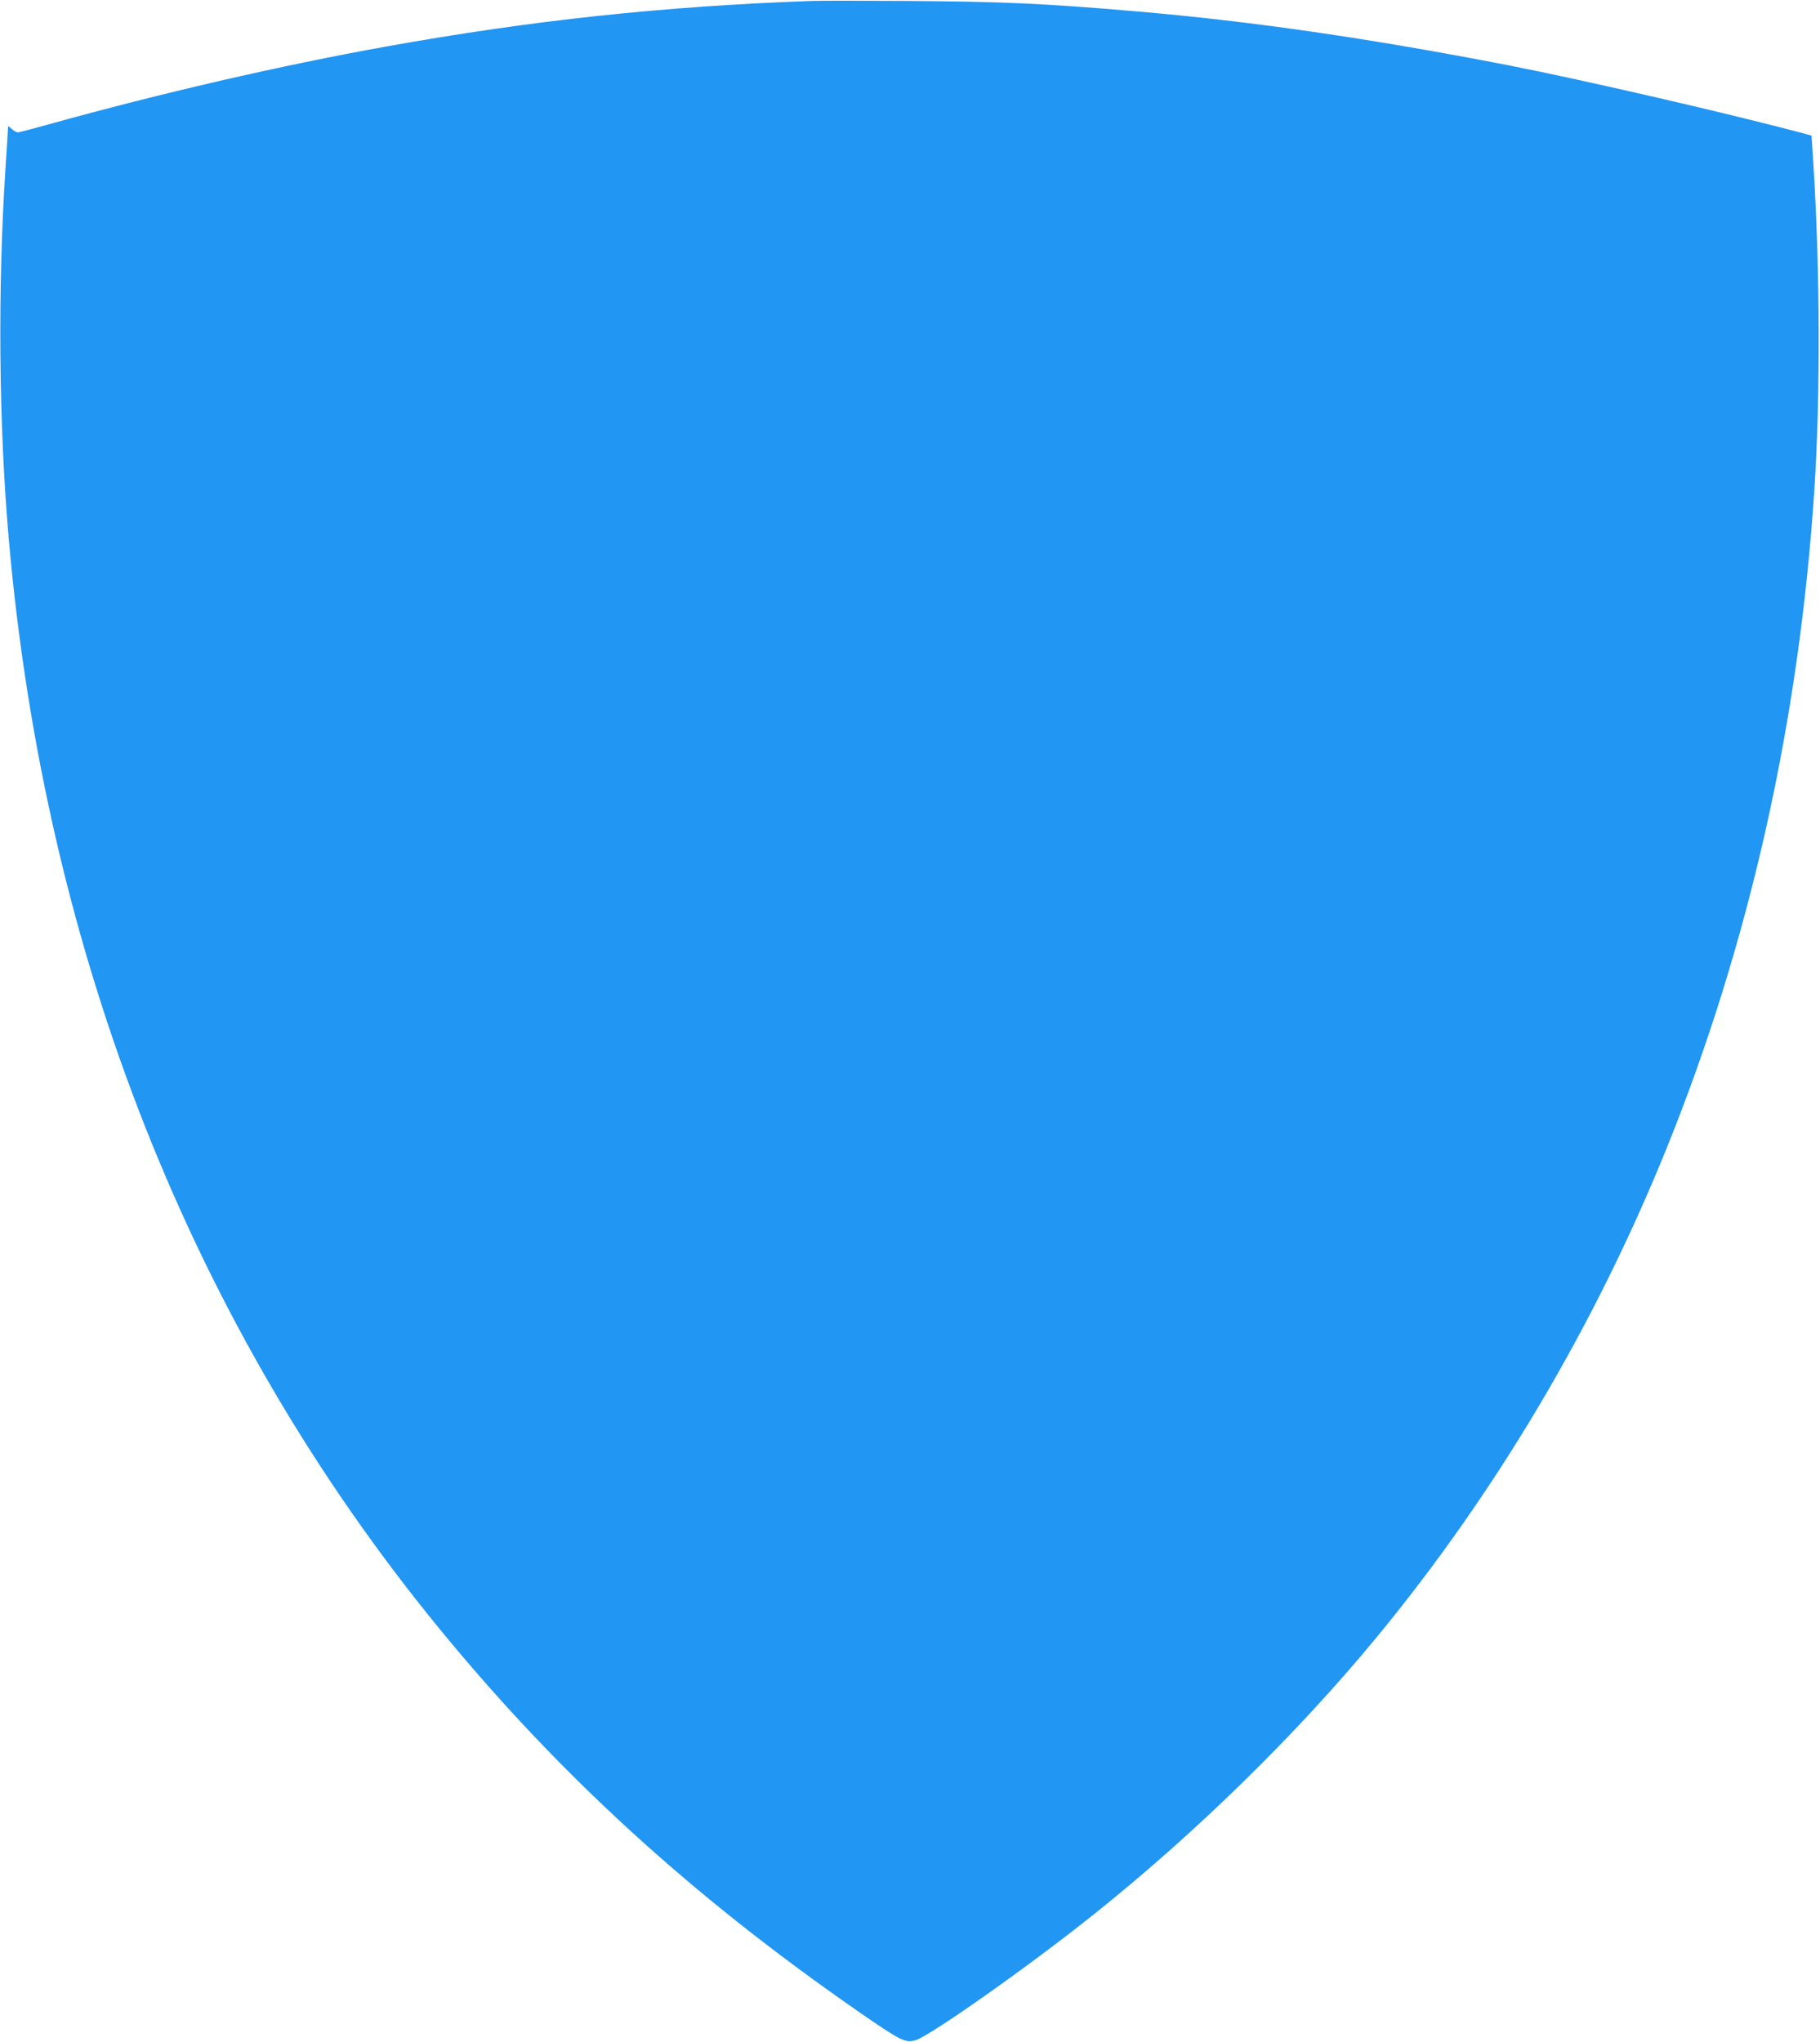 <?xml version="1.0" standalone="no"?>
<!DOCTYPE svg PUBLIC "-//W3C//DTD SVG 20010904//EN"
 "http://www.w3.org/TR/2001/REC-SVG-20010904/DTD/svg10.dtd">
<svg version="1.0" xmlns="http://www.w3.org/2000/svg"
 width="1141pt" height="1280pt" viewBox="0 0 1141 1280"
 preserveAspectRatio="xMidYMid meet">
<g transform="translate(0,1280) scale(0.1,-0.1)"
fill="#2196f3" stroke="none">
<path d="M5085 12794 c-934 -34 -1753 -122 -2660 -285 -668 -120 -1421 -294
-2125 -490 -96 -27 -181 -49 -189 -49 -8 0 -25 10 -38 22 -22 20 -23 21 -23 2
0 -10 -7 -118 -15 -239 -50 -766 -43 -1611 20 -2335 229 -2606 1151 -4940
2699 -6830 750 -916 1582 -1676 2626 -2400 265 -184 297 -200 359 -181 92 27
714 466 1118 789 638 509 1275 1133 1769 1732 750 909 1370 1954 1822 3070
520 1287 832 2678 927 4135 38 586 35 1375 -6 2028 l-12 187 -37 10 c-449 121
-1398 340 -1865 431 -866 168 -1606 276 -2335 338 -562 49 -839 61 -1425 65
-286 2 -560 2 -610 0z"/>
</g>
</svg>

